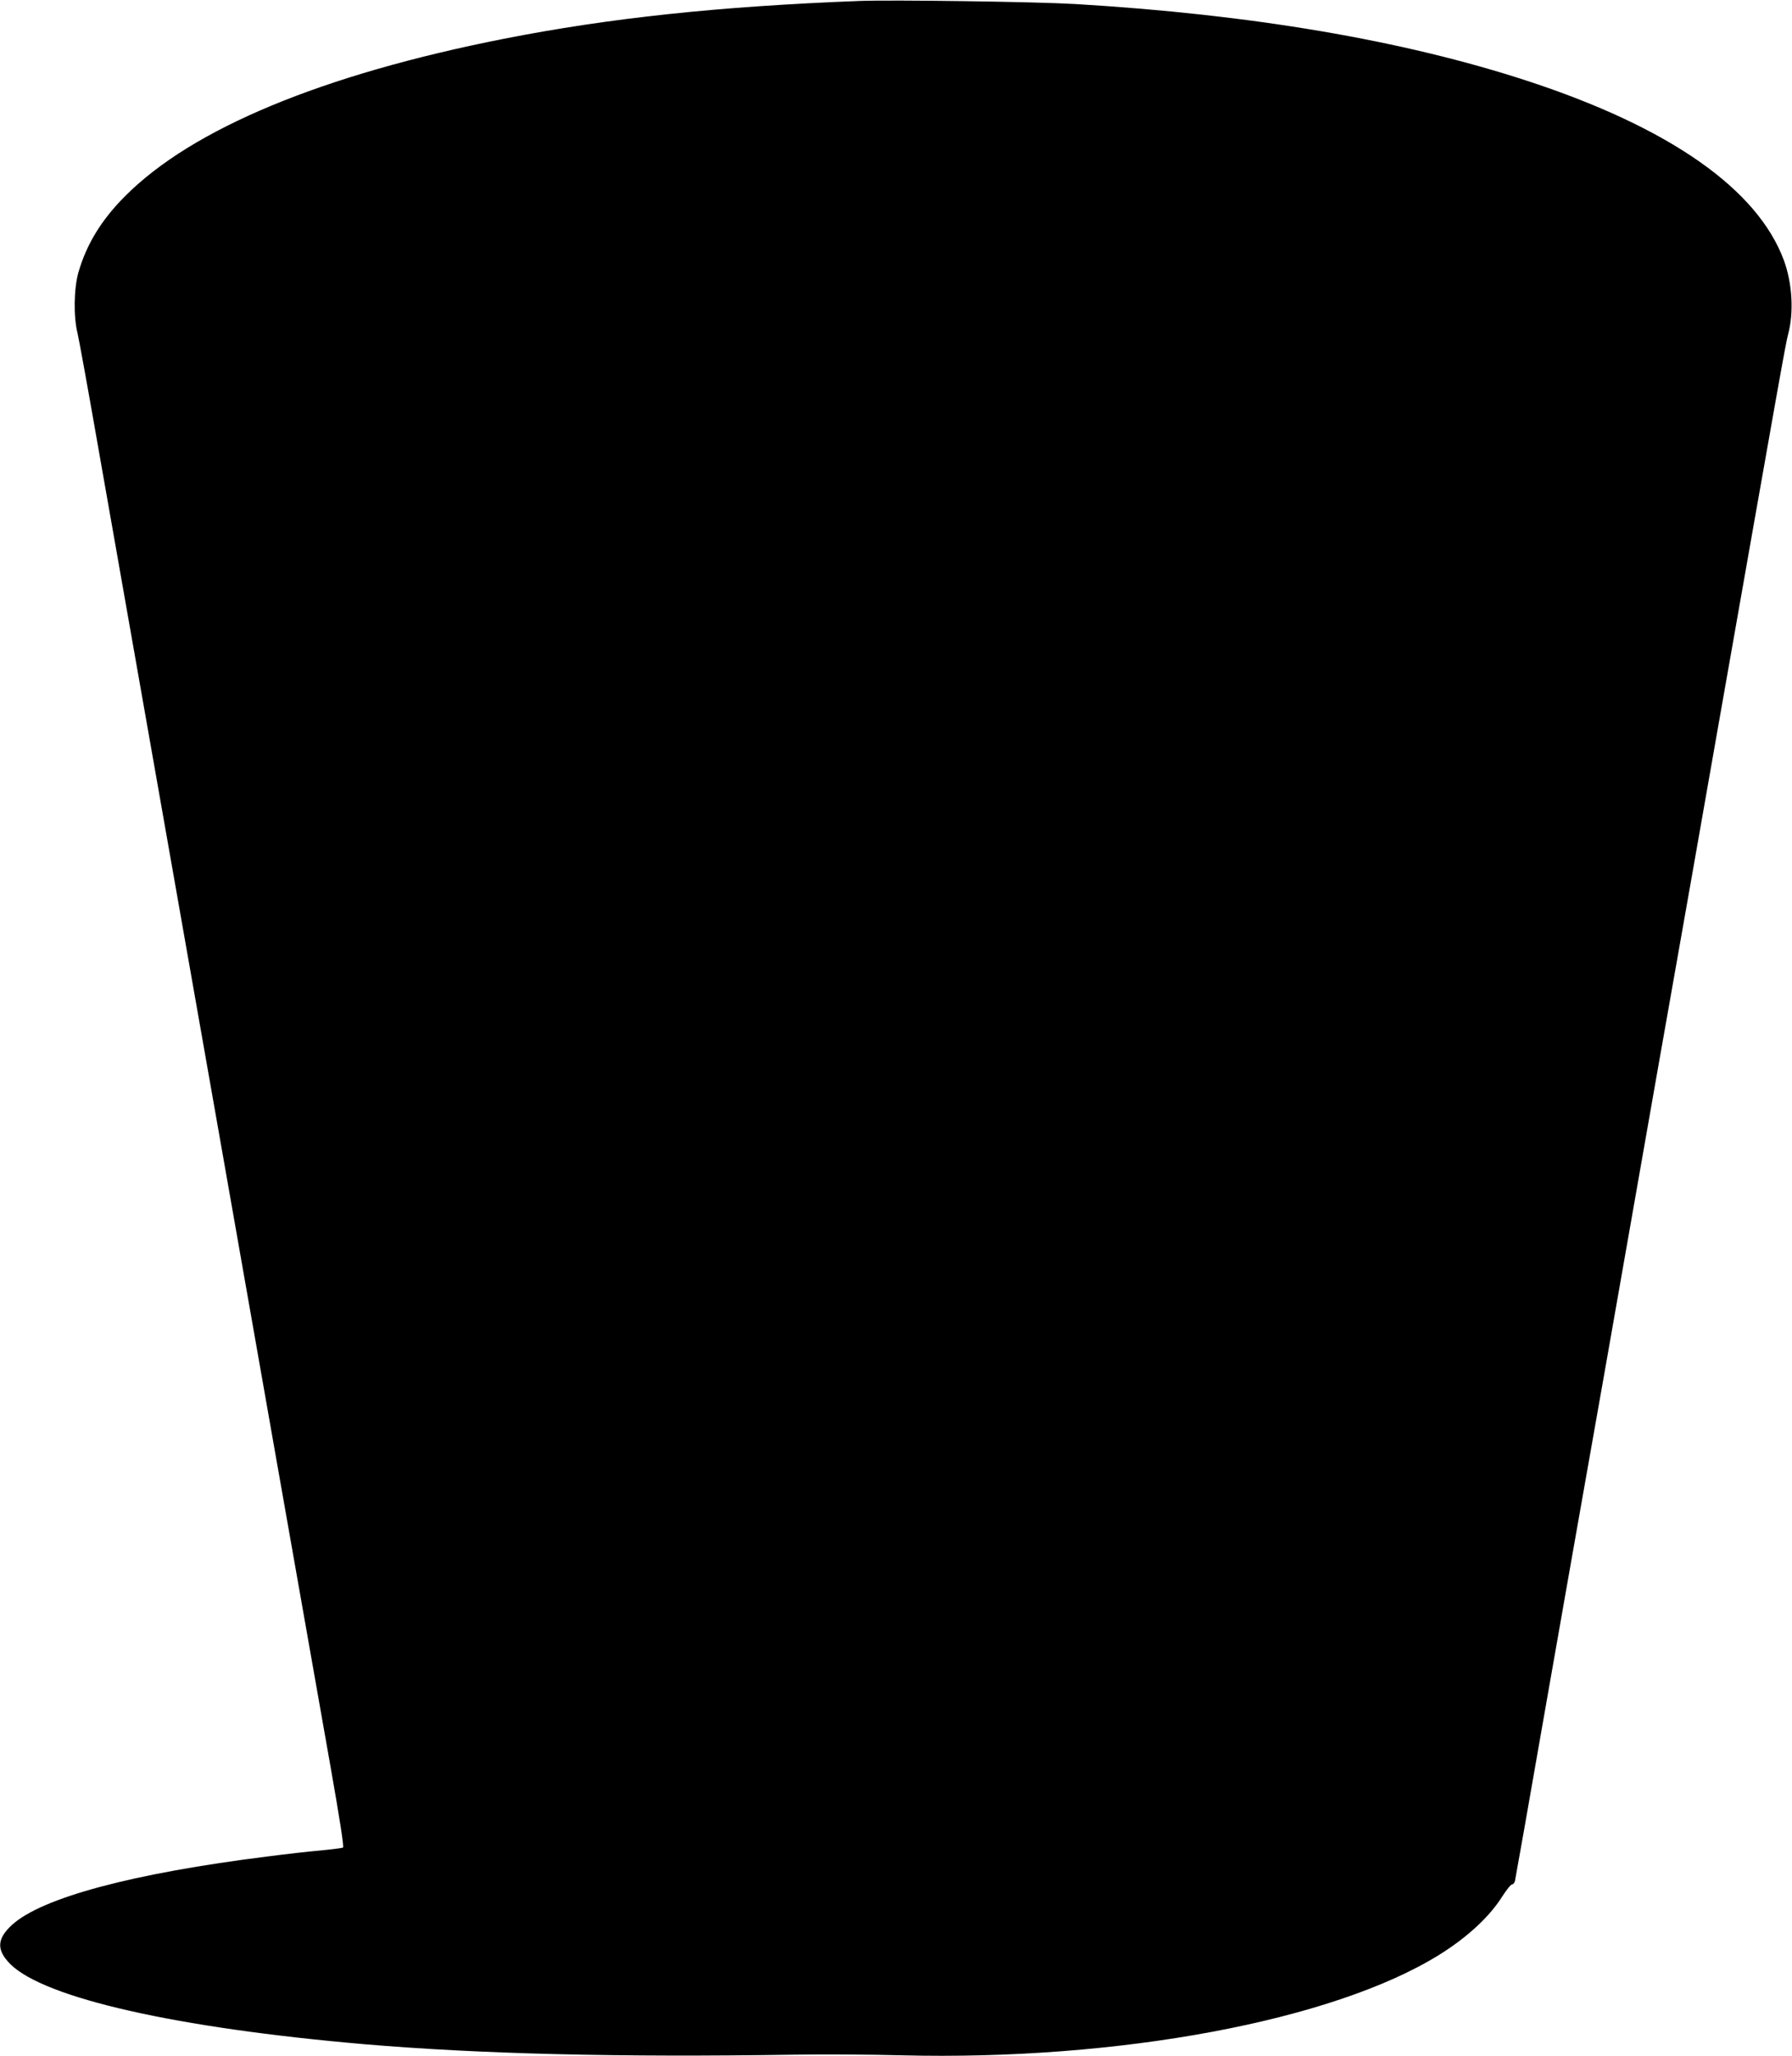 <?xml version="1.0" standalone="no"?>
<!DOCTYPE svg PUBLIC "-//W3C//DTD SVG 20010904//EN"
 "http://www.w3.org/TR/2001/REC-SVG-20010904/DTD/svg10.dtd">
<svg version="1.0" xmlns="http://www.w3.org/2000/svg"
 width="1116pt" height="1280pt" viewBox="0 0 1116 1280"
 preserveAspectRatio="xMidYMid meet">
<g transform="translate(0,1280) scale(0.1,-0.1)"
fill="#000000" stroke="none">
<path d="M5350 12794 c-877 -34 -1553 -106 -2210 -235 -1131 -223 -1942 -559
-2361 -980 -148 -148 -241 -301 -291 -476 -28 -100 -31 -274 -5 -378 9 -38 66
-351 126 -695 95 -538 467 -2651 761 -4320 49 -278 204 -1157 344 -1955 141
-797 295 -1675 344 -1950 59 -335 85 -502 78 -506 -6 -3 -69 -11 -141 -18 -71
-6 -219 -23 -327 -37 -841 -105 -1408 -257 -1593 -426 -95 -87 -98 -156 -11
-244 213 -212 1035 -398 2206 -499 718 -61 1584 -82 2680 -65 173 3 473 1 665
-4 1352 -34 2686 215 3347 625 174 108 313 236 393 363 27 42 54 76 62 76 7 0
15 10 18 23 3 12 91 510 195 1107 105 597 217 1236 250 1420 33 184 159 900
280 1590 121 690 247 1406 280 1590 33 184 145 823 250 1420 392 2225 431
2446 446 2500 36 135 26 315 -26 458 -164 445 -713 829 -1600 1119 -771 252
-1717 413 -2816 478 -239 14 -1138 27 -1344 19z"/>
</g>
</svg>